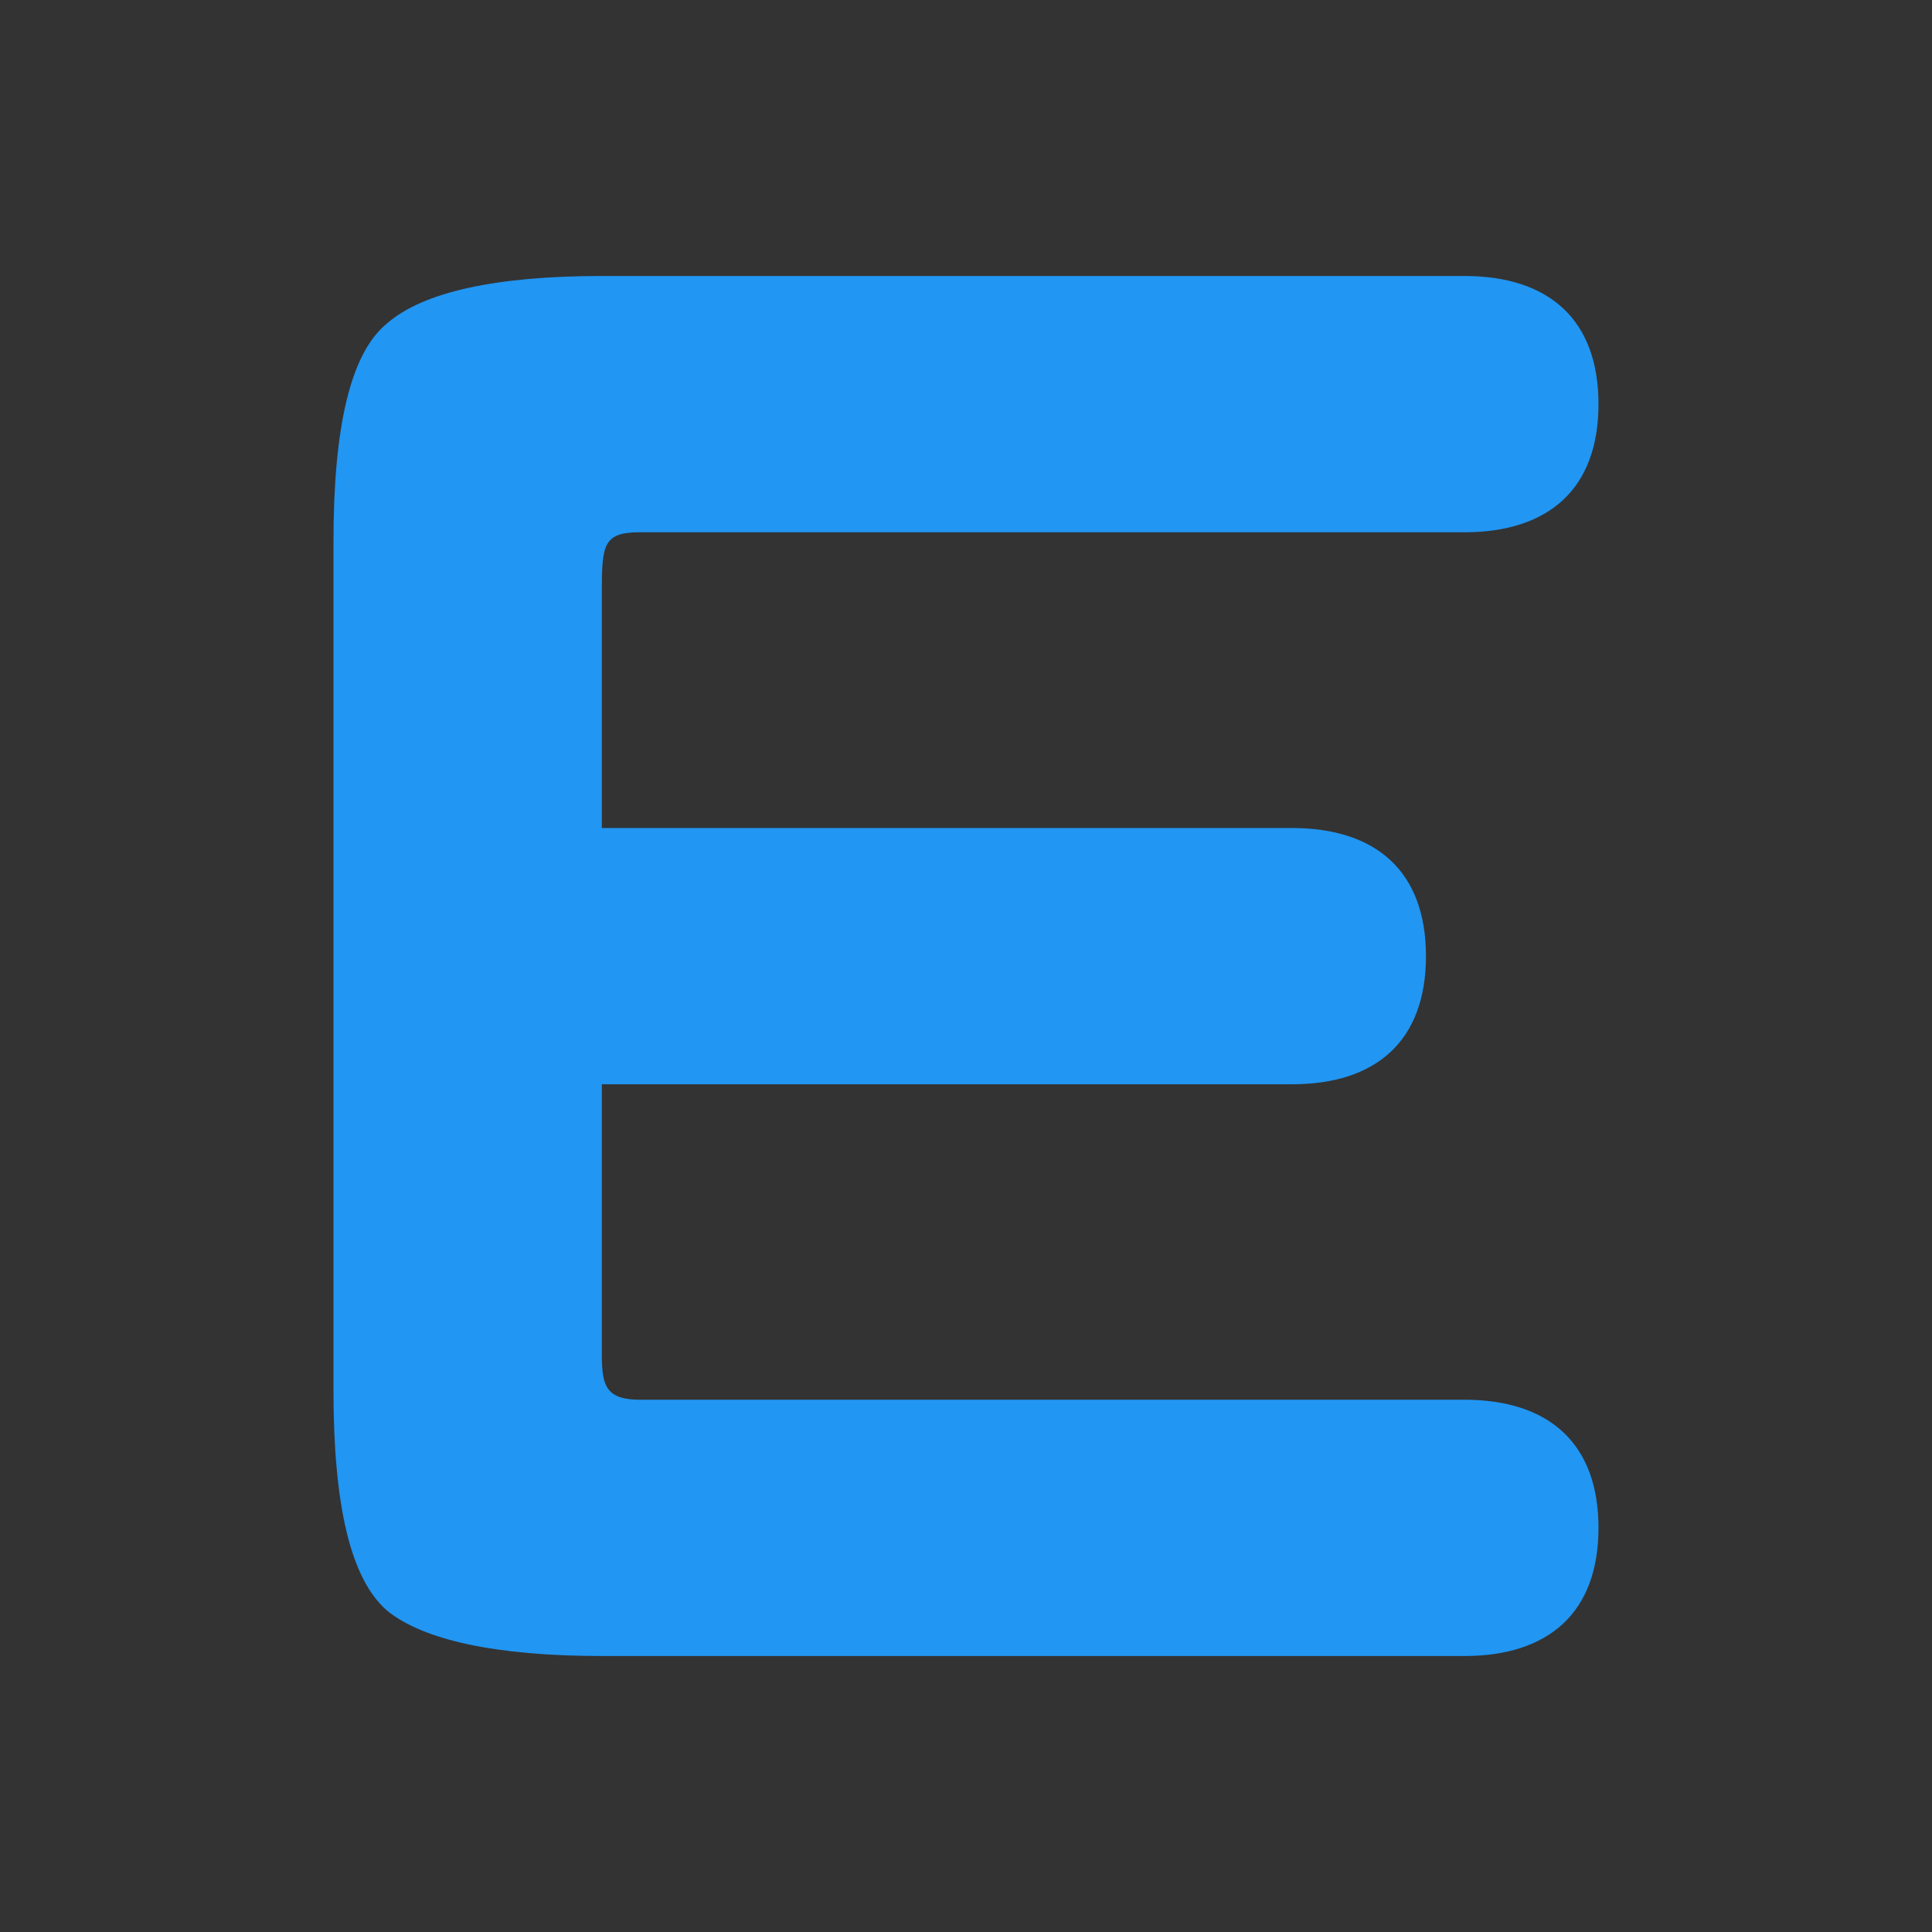 <svg width="40" height="40" viewBox="0 0 40 40" fill="none" xmlns="http://www.w3.org/2000/svg">
<rect x="0" y="0" width="40" height="40" fill="#333333" stroke="none"/>
<rect width="40" height="40"/>
<path d="M-1096 -337C-1096 -338.105 -1095.1 -339 -1094 -339H337C338.105 -339 339 -338.105 339 -337V5325C339 5326.1 338.105 5327 337 5327H-1094C-1095.1 5327 -1096 5326.1 -1096 5325V-337Z"/>
<path d="M-1094 -338H337V-340H-1094V-338ZM338 -337V5325H340V-337H338ZM337 5326H-1094V5328H337V5326ZM-1095 5325V-337H-1097V5325H-1095ZM-1094 5326C-1094.55 5326 -1095 5325.55 -1095 5325H-1097C-1097 5326.66 -1095.66 5328 -1094 5328V5326ZM338 5325C338 5325.55 337.552 5326 337 5326V5328C338.657 5328 340 5326.66 340 5325H338ZM337 -338C337.552 -338 338 -337.552 338 -337H340C340 -338.657 338.657 -340 337 -340V-338ZM-1094 -340C-1095.66 -340 -1097 -338.657 -1097 -337H-1095C-1095 -337.552 -1094.55 -338 -1094 -338V-340Z" fill="white" fill-opacity="0.1"/>
<path d="M26.746 22.449H12.46V27.755C12.46 28.571 12.42 28.98 13.254 28.98H30.317C32.063 28.98 33.095 29.878 33.095 31.633C33.095 33.388 32.063 34.286 30.317 34.286H12.46C10.277 34.286 8.769 33.959 8.015 33.347C7.261 32.694 6.904 31.184 6.904 28.776V11.225C6.904 8.816 7.261 7.306 8.015 6.694C8.769 6.041 10.277 5.714 12.46 5.714H30.317C32.063 5.714 33.095 6.612 33.095 8.367C33.095 10.122 32.063 11.02 30.317 11.02H13.254C12.499 11.02 12.46 11.265 12.46 12.245V17.143H26.746C28.492 17.143 29.523 18.041 29.523 19.796C29.523 21.551 28.492 22.449 26.746 22.449Z" fill="#2196F3"/>
</svg>
